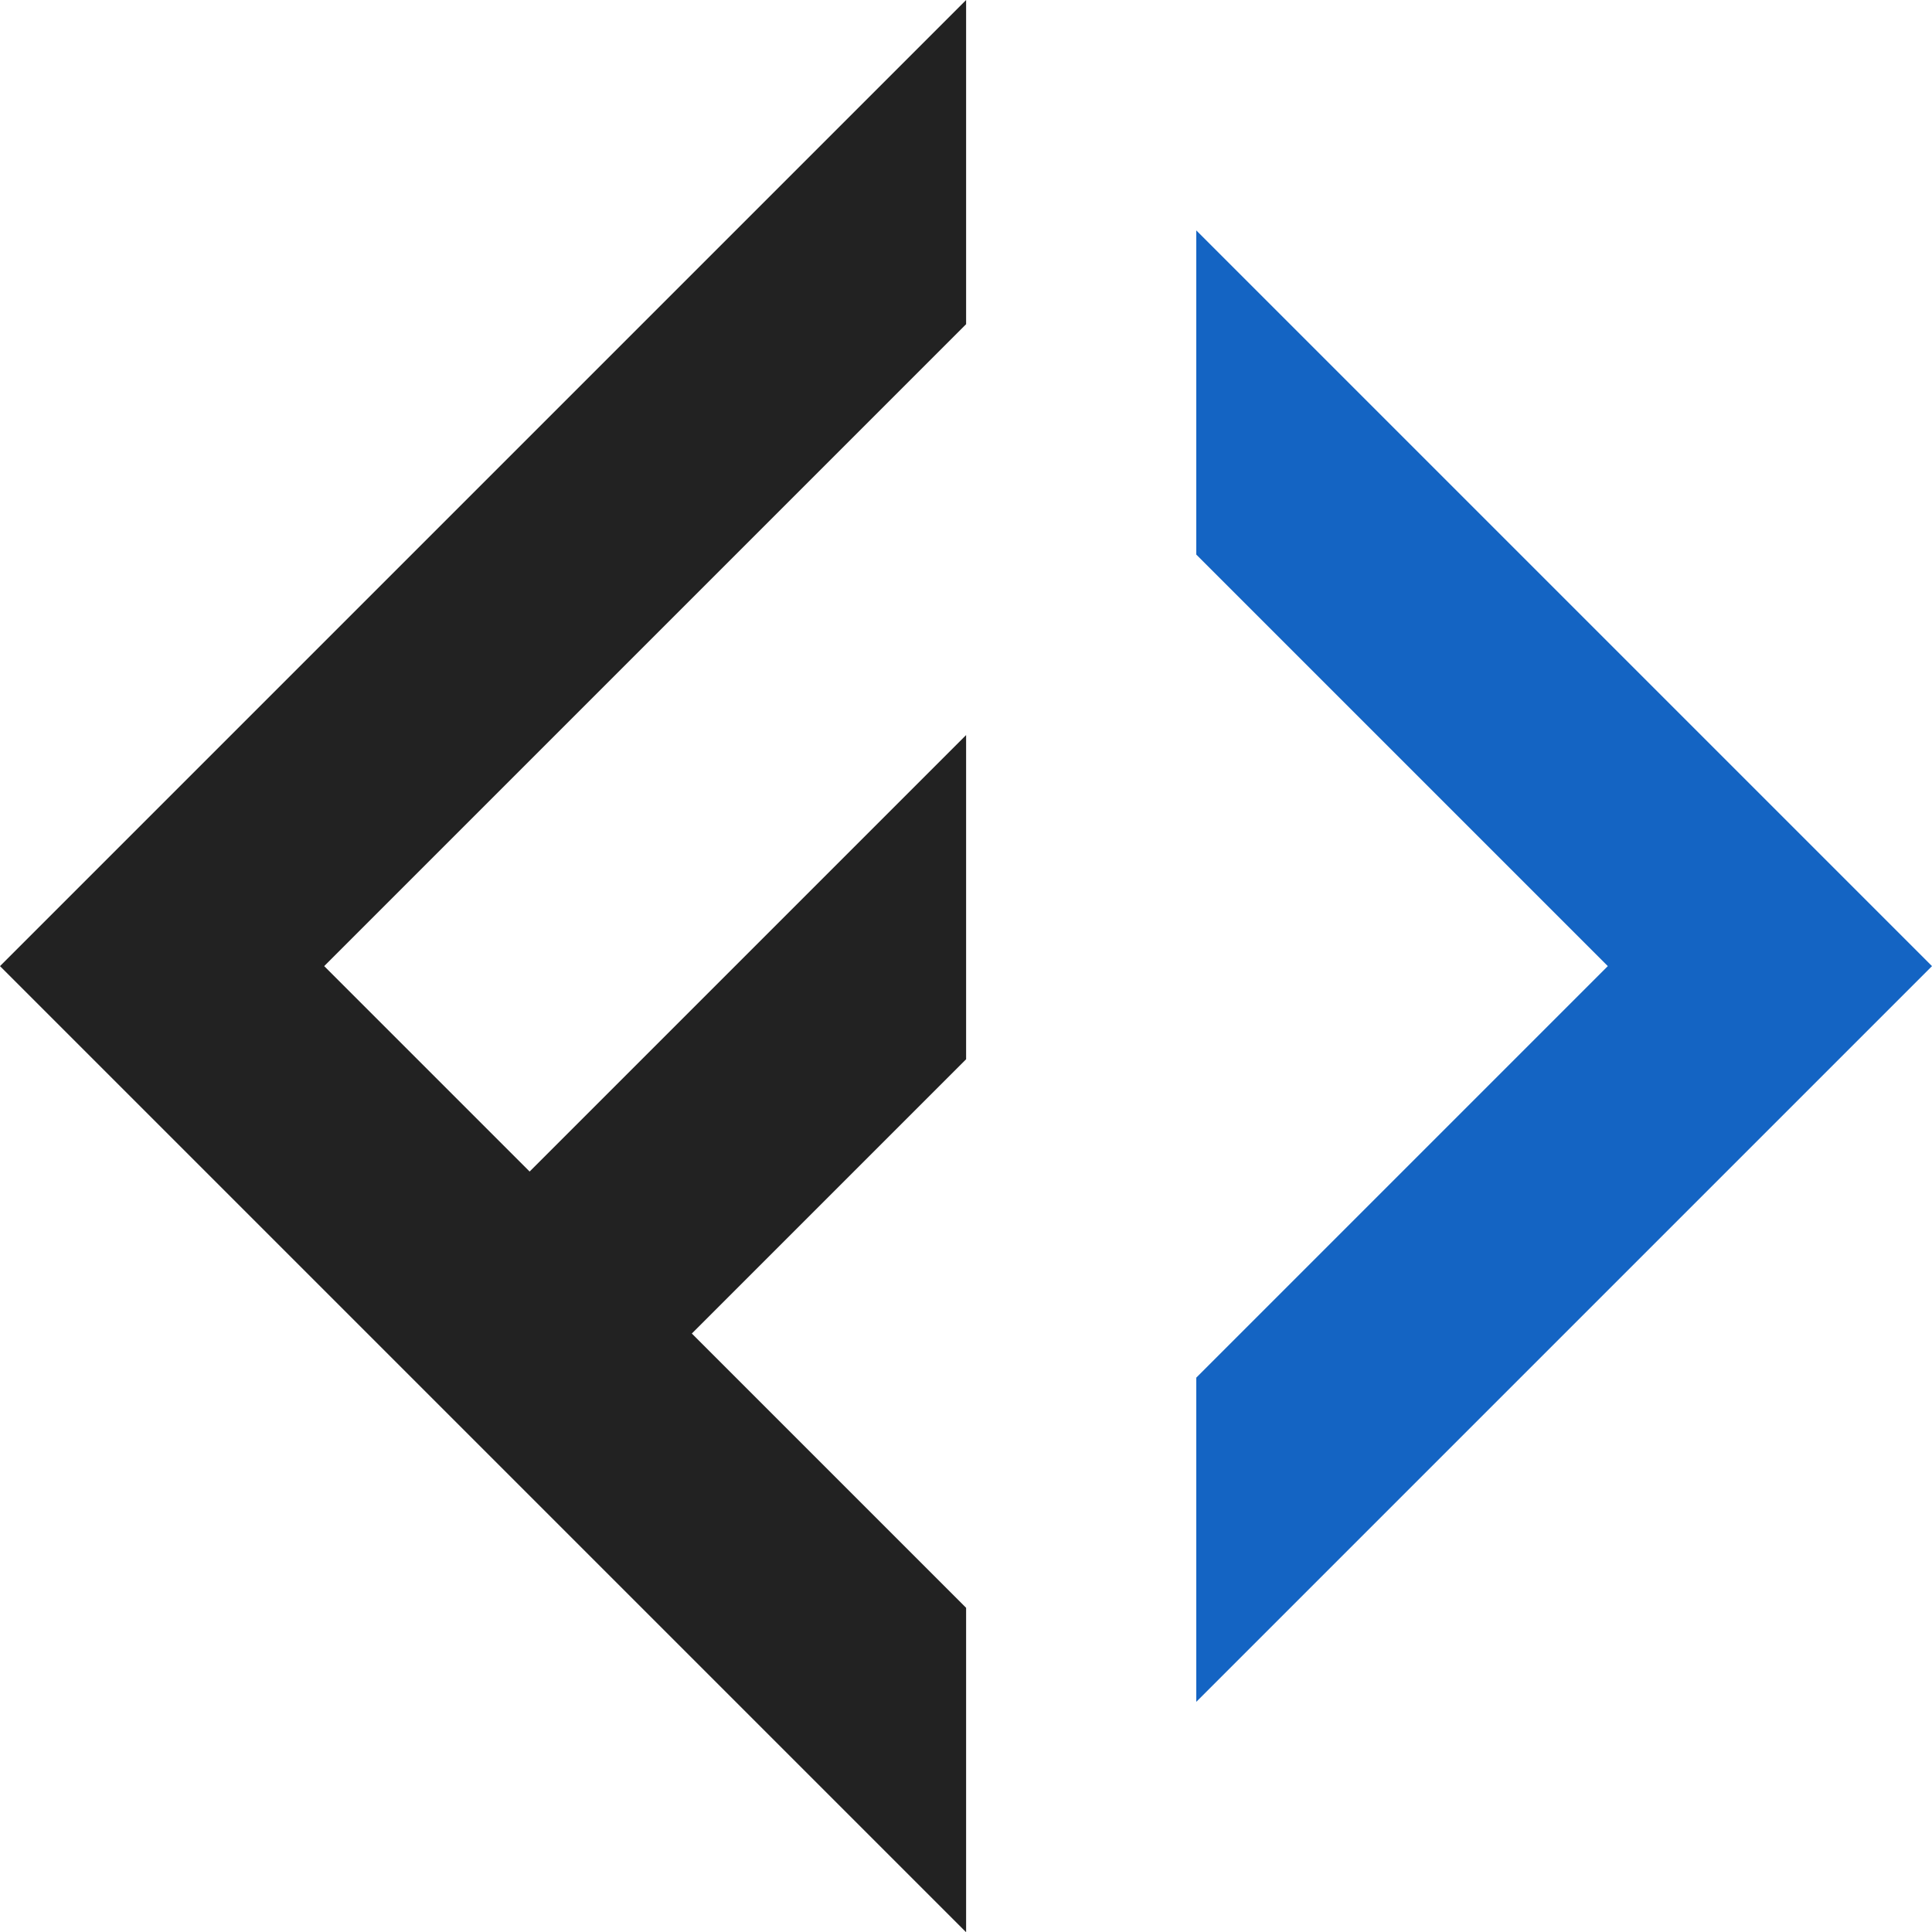 <svg xmlns="http://www.w3.org/2000/svg" viewBox="0 0 86.71 86.71"><defs><style>.cls-1{fill:#222;}.cls-2{fill:#1464c3;}</style></defs><title>top__about-01</title><g id="Layer_2" data-name="Layer 2"><g id="Layer_1-2" data-name="Layer 1"><polygon class="cls-1" points="43.36 0 0 43.36 43.36 86.72 43.36 72.16 31.05 59.85 43.36 47.54 43.36 32.99 23.77 52.58 14.55 43.36 43.36 14.55 43.36 0"/><polygon class="cls-2" points="53.69 24.89 72.16 43.36 53.69 61.83 53.69 76.38 86.71 43.36 53.69 10.34 53.69 24.89"/></g></g></svg>